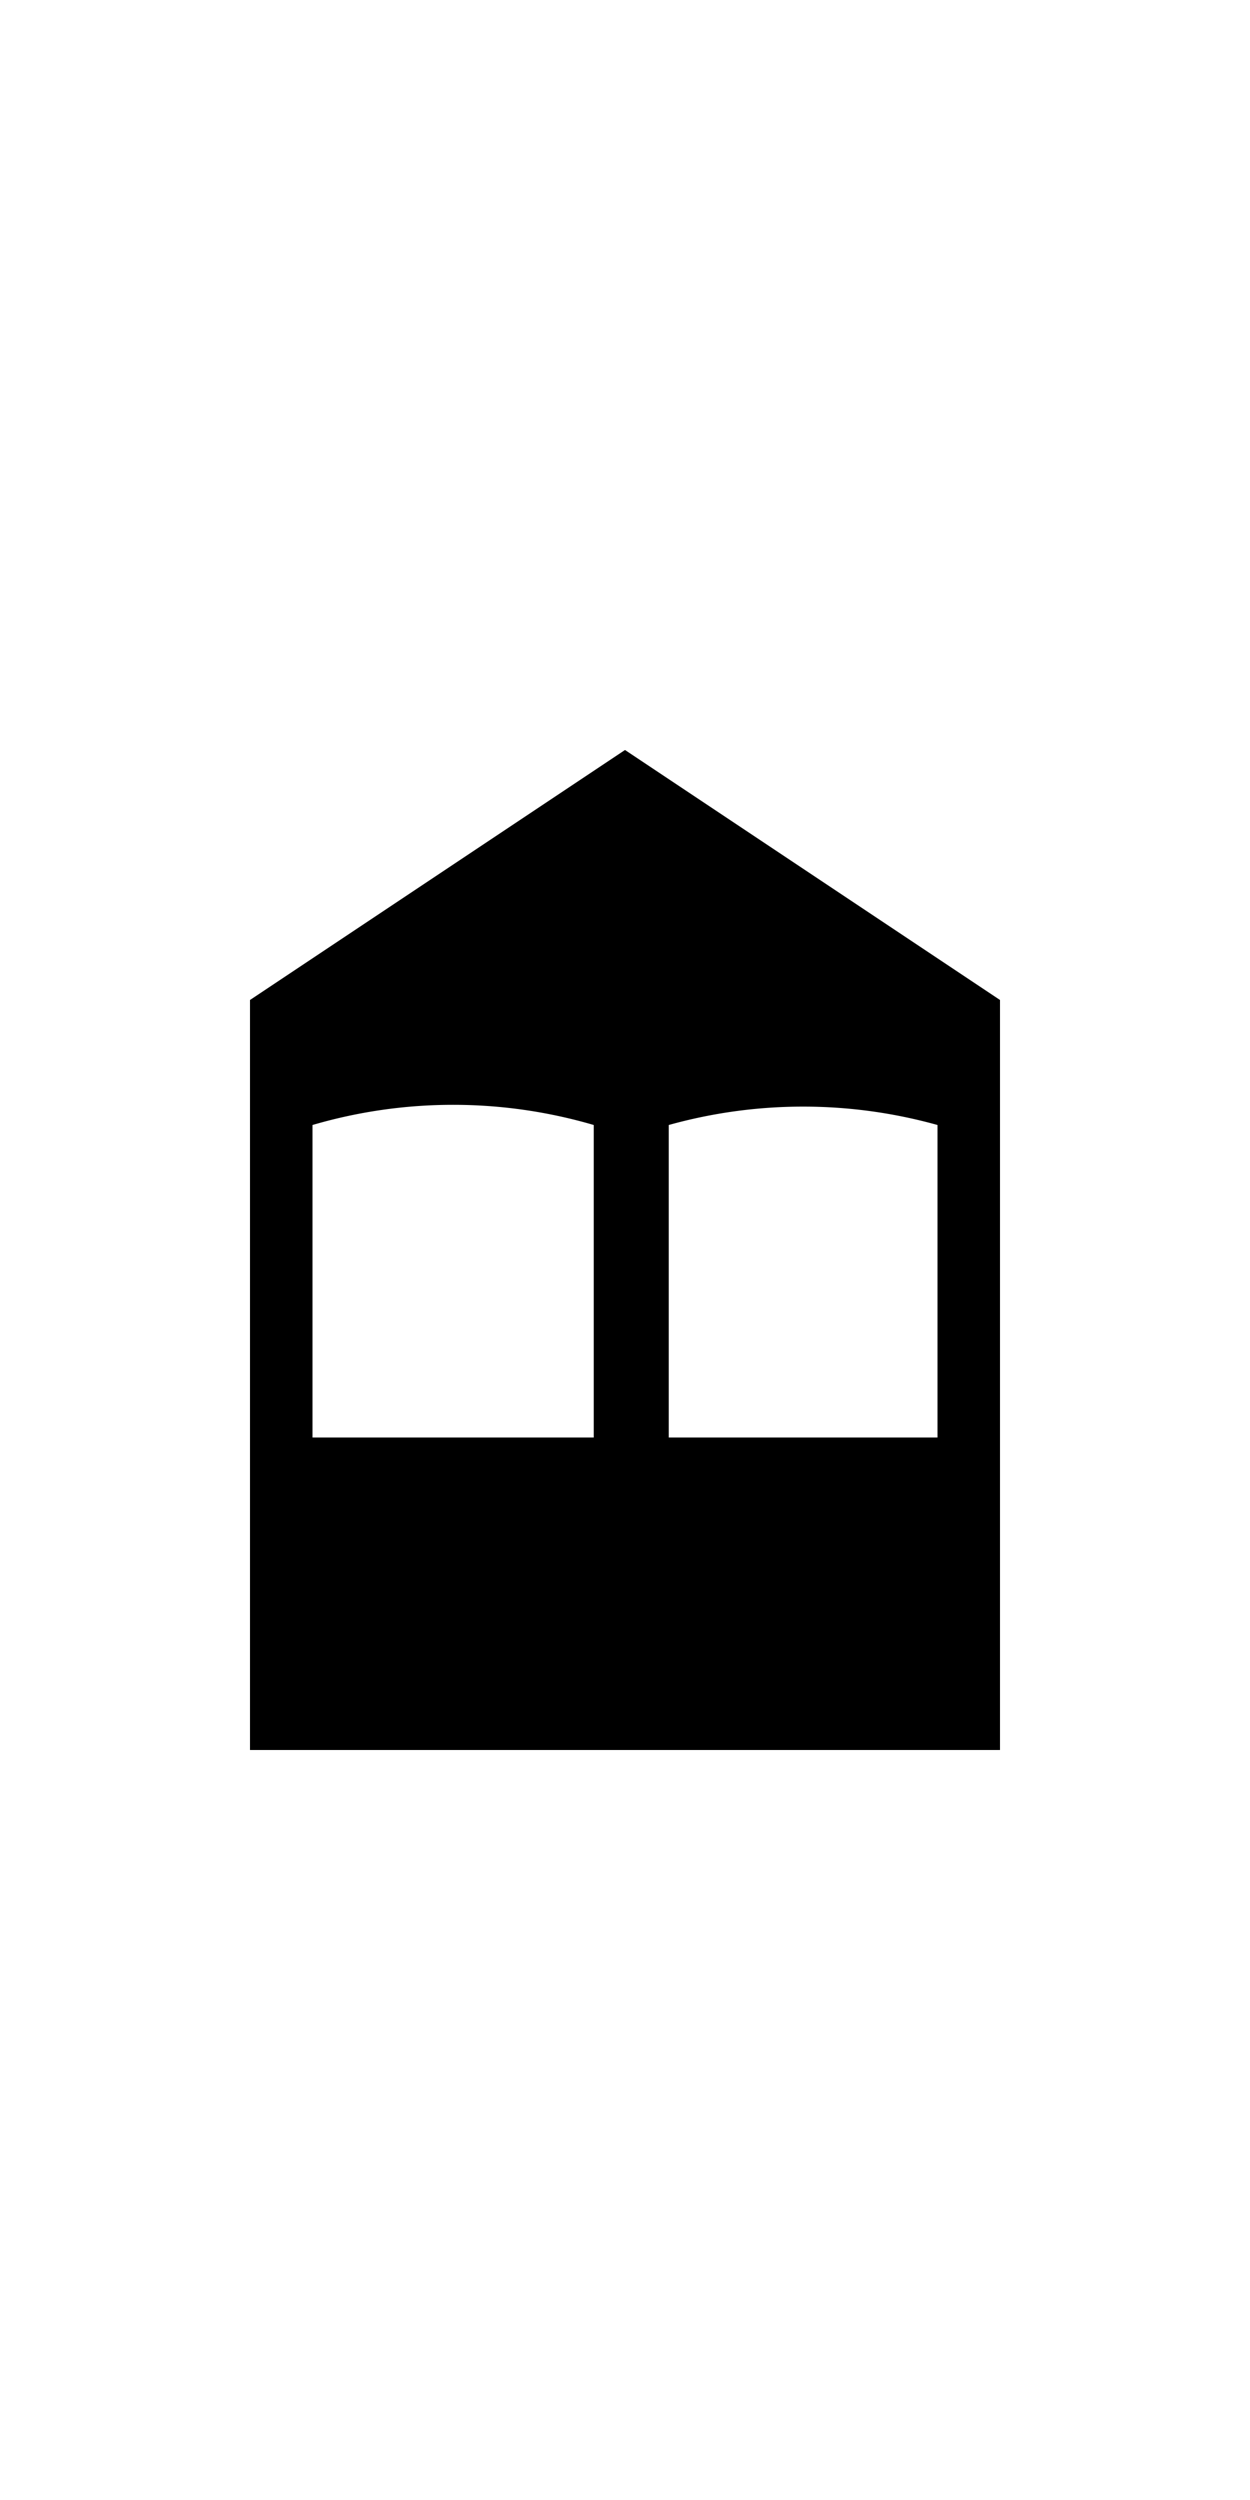 <?xml version="1.0" encoding="UTF-8"?>
<svg xmlns="http://www.w3.org/2000/svg" width="250" height="500">
<title>dBUILDING</title>
<path d="M 50,200 L 125,150 200,200 V 350 H 50 Z M 118.75,287.5 V 225 A 100 100 0 0 0 62.5,225 V 287.5 Z M 187.5,287.5 V 225 A 100 100 0 0 0 133.75,225 V 287.5 Z" stroke="none" fill="black" />
</svg>